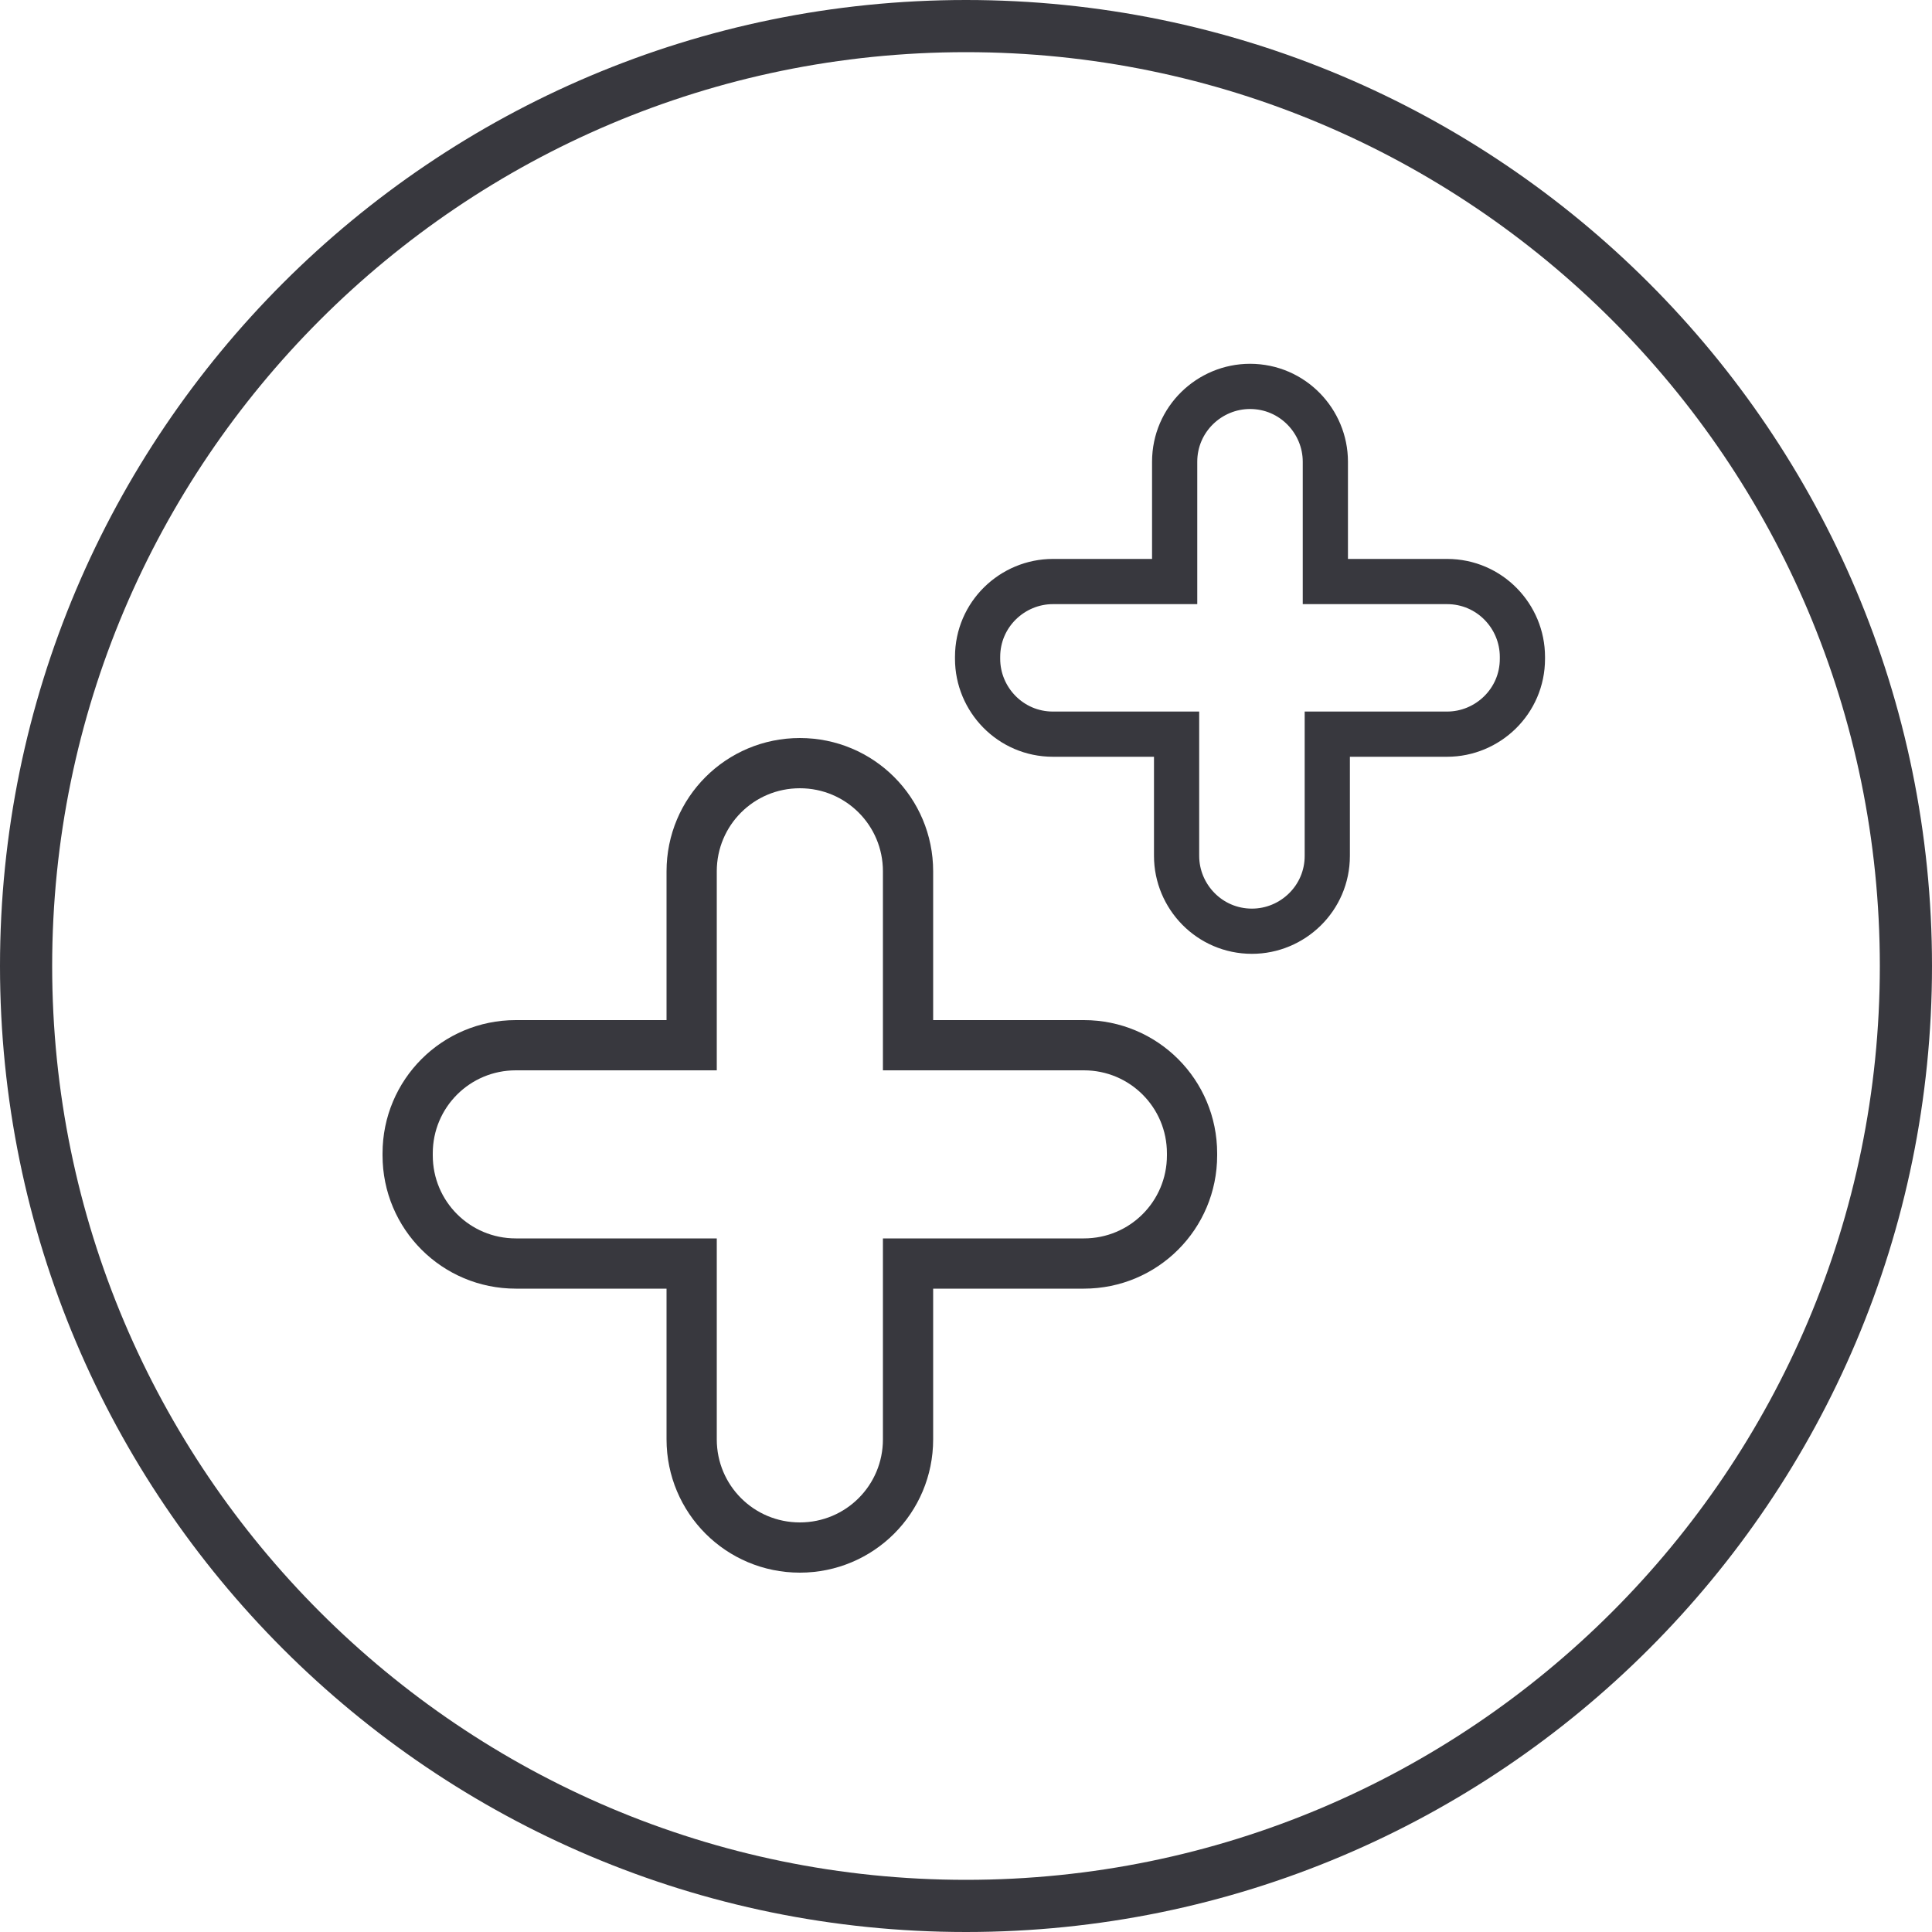 <?xml version="1.0" encoding="utf-8"?>
<!-- Generator: Adobe Illustrator 25.1.0, SVG Export Plug-In . SVG Version: 6.00 Build 0)  -->
<svg version="1.1" id="Ebene_1" xmlns="http://www.w3.org/2000/svg" xmlns:xlink="http://www.w3.org/1999/xlink" x="0px" y="0px"
	 viewBox="0 0 100 100" style="enable-background:new 0 0 100 100;" xml:space="preserve">
<style type="text/css">
	.st0{fill:#38383E;}
	.st1{fill:none;stroke:#38383E;stroke-width:2.6;stroke-miterlimit:10;}
	.st2{fill:none;stroke:#38383E;stroke-width:2.34;stroke-miterlimit:10;}
</style>
<g>
	<path class="st0" d="M50,2.7c26.1,0,47.3,21.2,47.3,47.3S76.1,97.3,50,97.3S2.7,76.1,2.7,50S23.9,2.7,50,2.7 M50,0
		C22.4,0,0,22.4,0,50s22.4,50,50,50s50-22.4,50-50S77.6,0,50,0L50,0z"/>
</g>
<g>
	<path class="st1" d="M47,54.1v-9c0-3.1-2.5-5.6-5.6-5.6l0,0c-3.1,0-5.6,2.5-5.6,5.6v9h-9.1c-3.1,0-5.6,2.5-5.6,5.6v0.1
		c0,3.1,2.5,5.6,5.6,5.6h9.1v9.1c0,3.1,2.5,5.6,5.6,5.6l0,0c3.1,0,5.6-2.5,5.6-5.6v-9.1h9.1c3.1,0,5.6-2.5,5.6-5.6v-0.1
		c0-3.1-2.5-5.6-5.6-5.6H47z"/>
	<path class="st2" d="M68.6,30.1v-6.2c0-2.1-1.7-3.9-3.9-3.9l0,0c-2.1,0-3.9,1.7-3.9,3.9v6.2h-6.3c-2.1,0-3.9,1.7-3.9,3.9v0.1
		c0,2.1,1.7,3.9,3.9,3.9h6.4v6.3c0,2.1,1.7,3.9,3.9,3.9l0,0c2.1,0,3.9-1.7,3.9-3.9V38h6.2c2.1,0,3.9-1.7,3.9-3.9V34
		c0-2.1-1.7-3.9-3.9-3.9C74.9,30.1,68.6,30.1,68.6,30.1z"/>
</g>
</svg>
